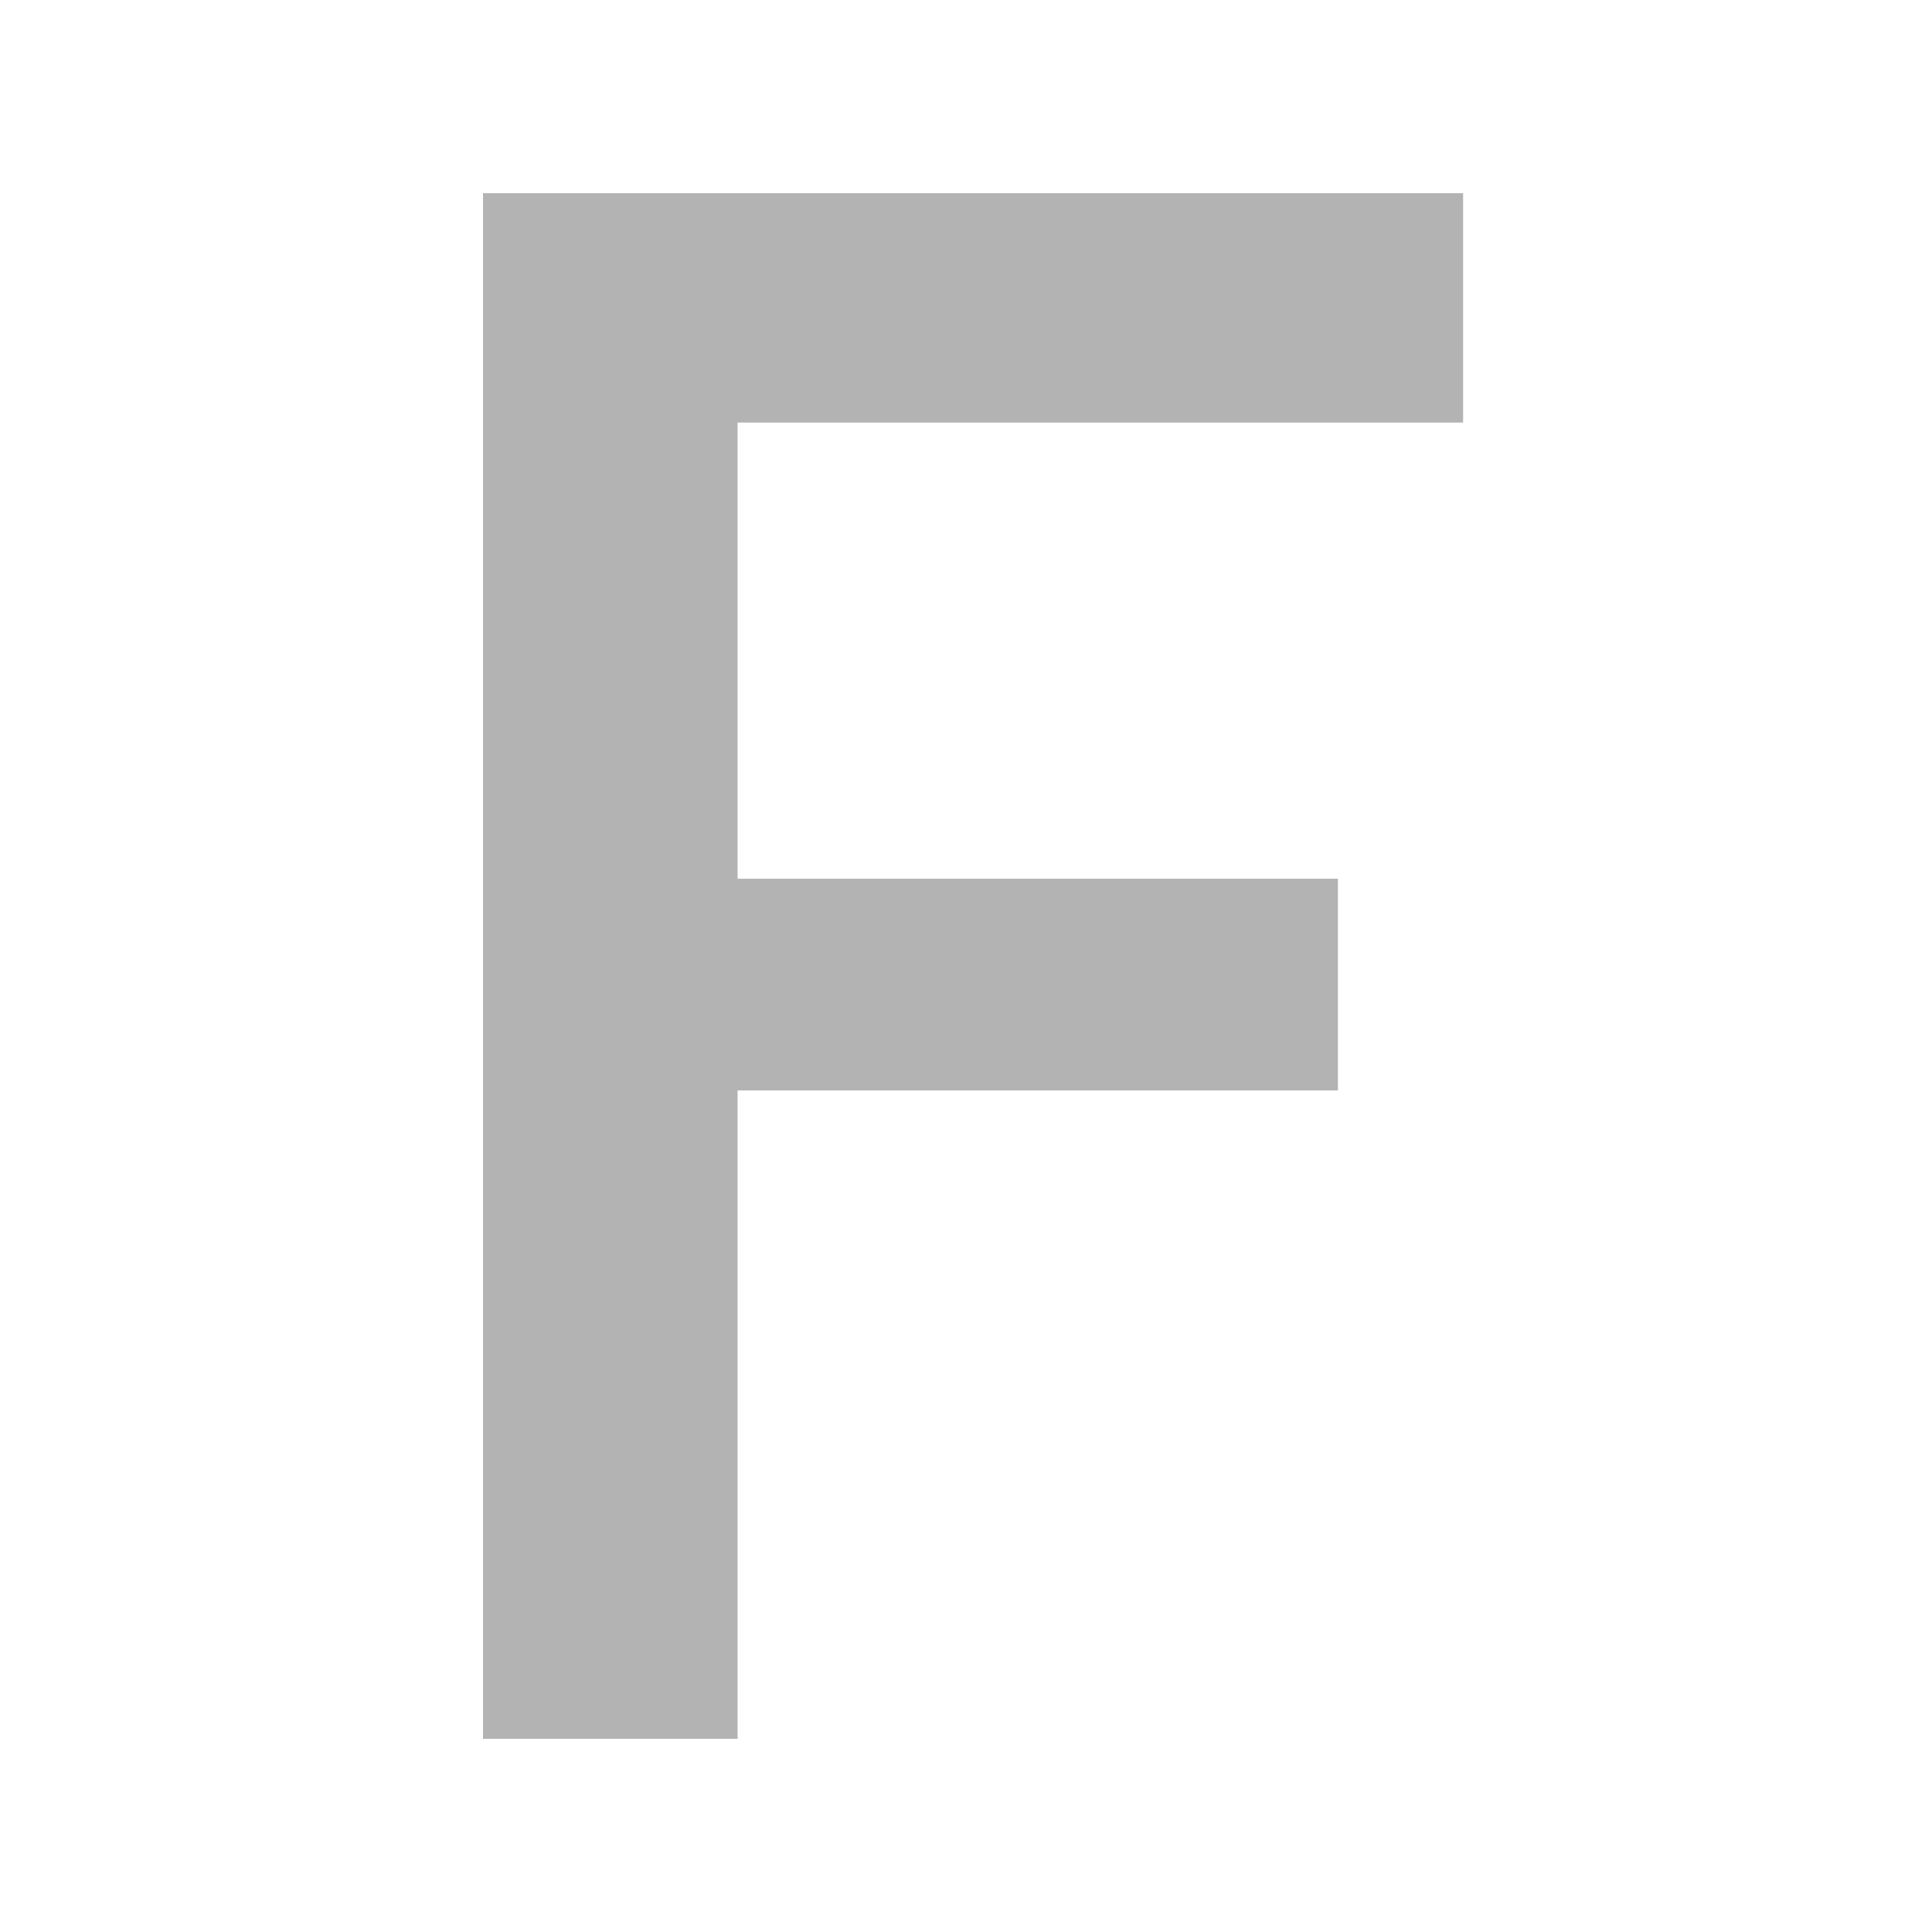 <?xml version="1.0" encoding="UTF-8"?>
<svg width="100px" height="100px" viewBox="0 0 100 100" version="1.1" xmlns="http://www.w3.org/2000/svg" xmlns:xlink="http://www.w3.org/1999/xlink">
    <title>favicon</title>
    <g id="Page-1" stroke="none" stroke-width="1" fill="none" fill-rule="evenodd">
        <g id="Artboard" transform="translate(-389, -46)" fill="#B3B3B3" fill-rule="nonzero">
            <g id="favicon" transform="translate(389, 46)">
                <g id="Group" transform="translate(25, 10)">
                    <polygon id="Path" points="0 -2.96651372e-15 0 80 13.177 80 13.177 46.44 44.251 46.44 44.251 35.483 13.177 35.483 13.177 11.872 50.73 11.872 50.73 -2.96651372e-15"></polygon>
                </g>
            </g>
        </g>
    </g>
</svg>